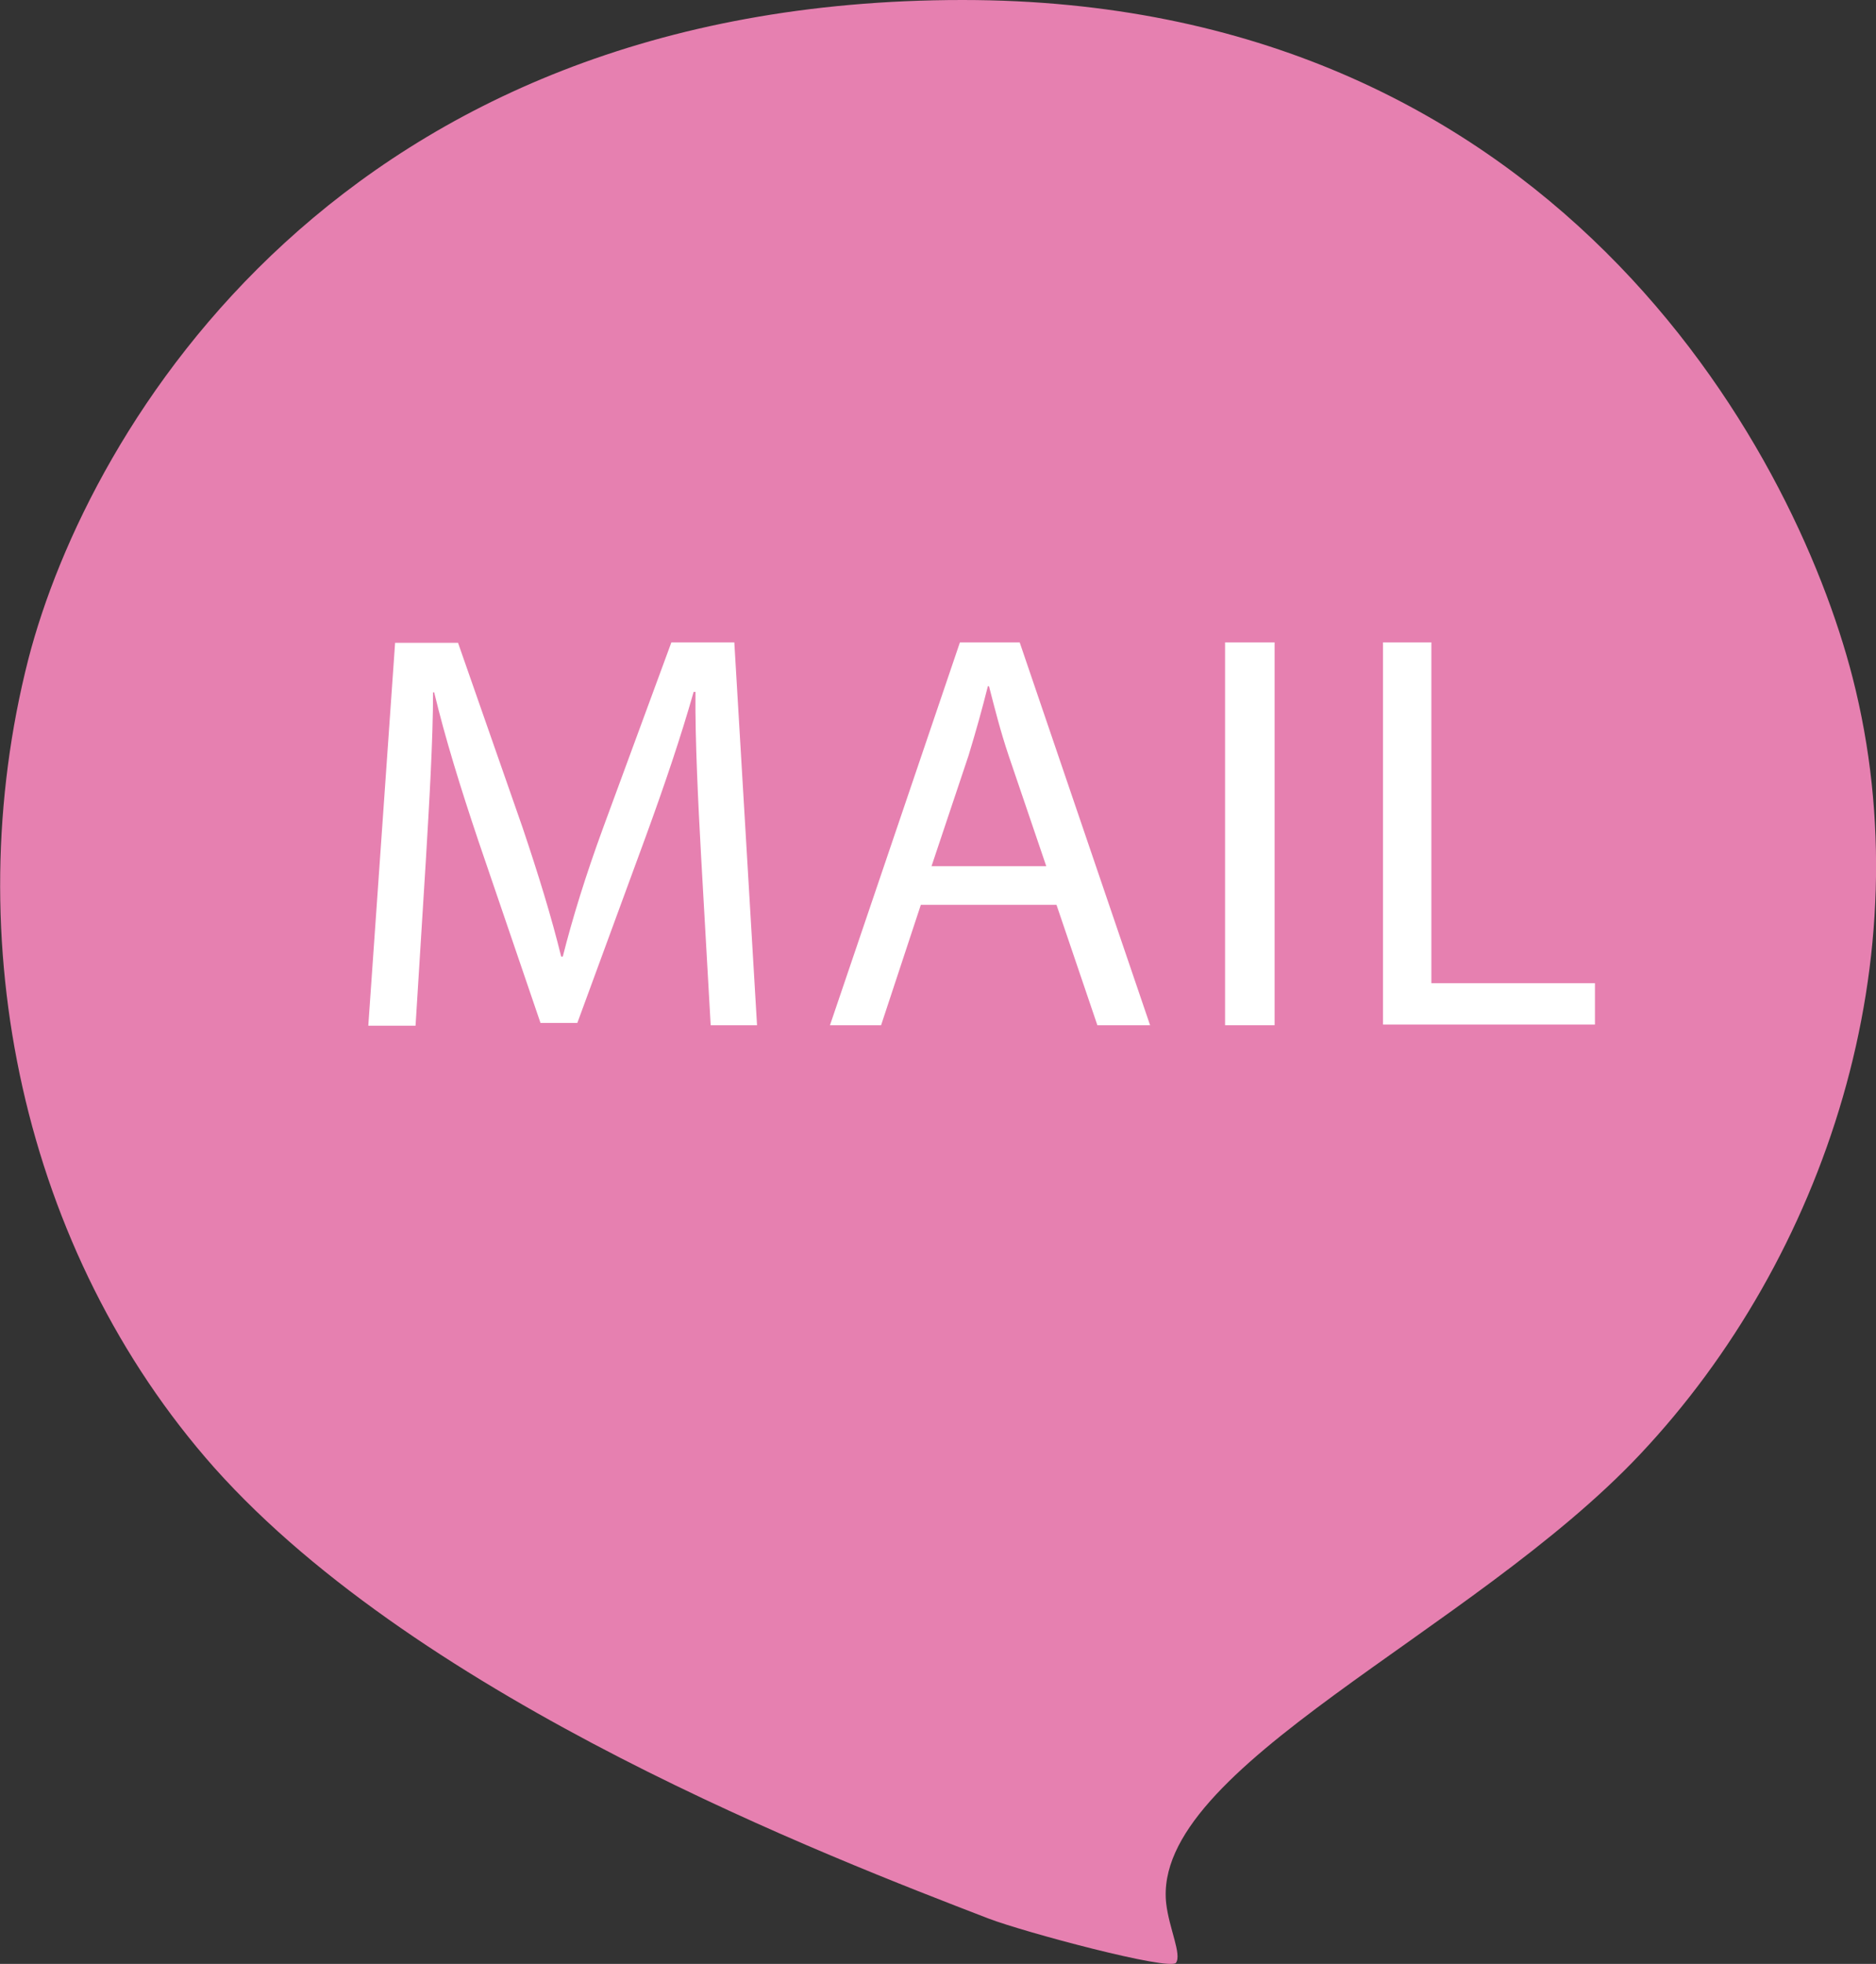 <svg xmlns="http://www.w3.org/2000/svg" viewBox="0 0 82.57 86.43"><rect x="0" y="0" width="82.57" height="86.43" fill="#333333" stroke="none"/><defs><style>.cls-1{fill:#e680b0;}.cls-2{fill:#fff;}</style></defs><title>アセット 10</title><g id="レイヤー_2" data-name="レイヤー 2"><g id="ヘッダー"><path class="cls-1" d="M81.54,29.82C78.92,19.61,68.21,0,42.37,0,15,0,3.88,18.83,1.25,29-1.91,41.36,1,55.08,9.43,64.59,18.6,74.87,36.55,81.75,43.5,84.43c1.56.6,8,2.32,8.26,1.95s-.3-1.5-.43-2.6c-.68-6,13.45-11.9,20.86-19.78C80.34,55.35,84.7,42.16,81.54,29.82Z"/><path class="cls-2" d="M30.86,37.72c-.13-2.35-.27-5.17-.25-7.27h-.08c-.57,2-1.27,4.07-2.12,6.4l-3,8.17H23.79l-2.73-8c-.8-2.38-1.47-4.55-1.95-6.55h-.05c0,2.1-.17,4.92-.32,7.45l-.45,7.22H16.21l1.18-16.85h2.77L23,36.42c.7,2.08,1.27,3.93,1.7,5.68h.07c.43-1.7,1-3.55,1.78-5.68l3-8.15h2.77l1,16.85H31.28Z"/><path class="cls-2" d="M40.53,39.82l-1.75,5.3H36.53l5.72-16.85h2.63l5.74,16.85H48.3l-1.8-5.3Zm5.52-1.7L44.4,33.27c-.37-1.1-.62-2.1-.87-3.07h-.05c-.25,1-.53,2-.85,3.05L41,38.12Z"/><path class="cls-2" d="M56.1,28.27V45.12H53.92V28.27Z"/><path class="cls-2" d="M60.87,28.27H63v15h7.2v1.82H60.87Z"/></g></g></svg>